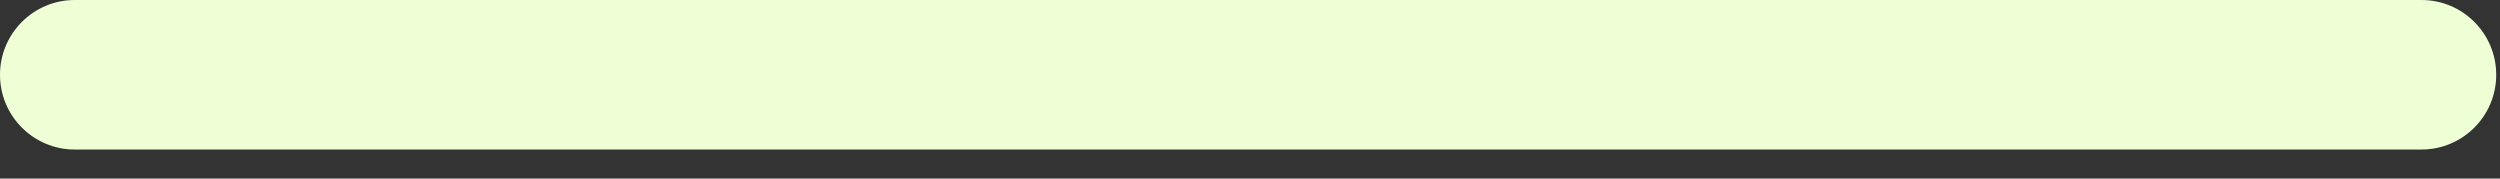 <?xml version="1.0" encoding="utf-8"?>
<svg xmlns="http://www.w3.org/2000/svg" fill="none" height="100%" overflow="visible" preserveAspectRatio="none" style="display: block;" viewBox="0 0 84 6" width="100%">
<rect x="0" y="0" width="84" height="6" fill="#333333" stroke="none"/>
<path clip-rule="evenodd" d="M0 2.512C0 1.125 1.125 0 2.512 0H81.361C82.748 0 83.873 1.125 83.873 2.512V2.512C83.873 3.9 82.748 5.024 81.36 5.024H2.512C1.125 5.024 0 3.9 0 2.512V2.512Z" fill="#EEFFD6" fill-rule="evenodd" id="Color"/>
</svg>